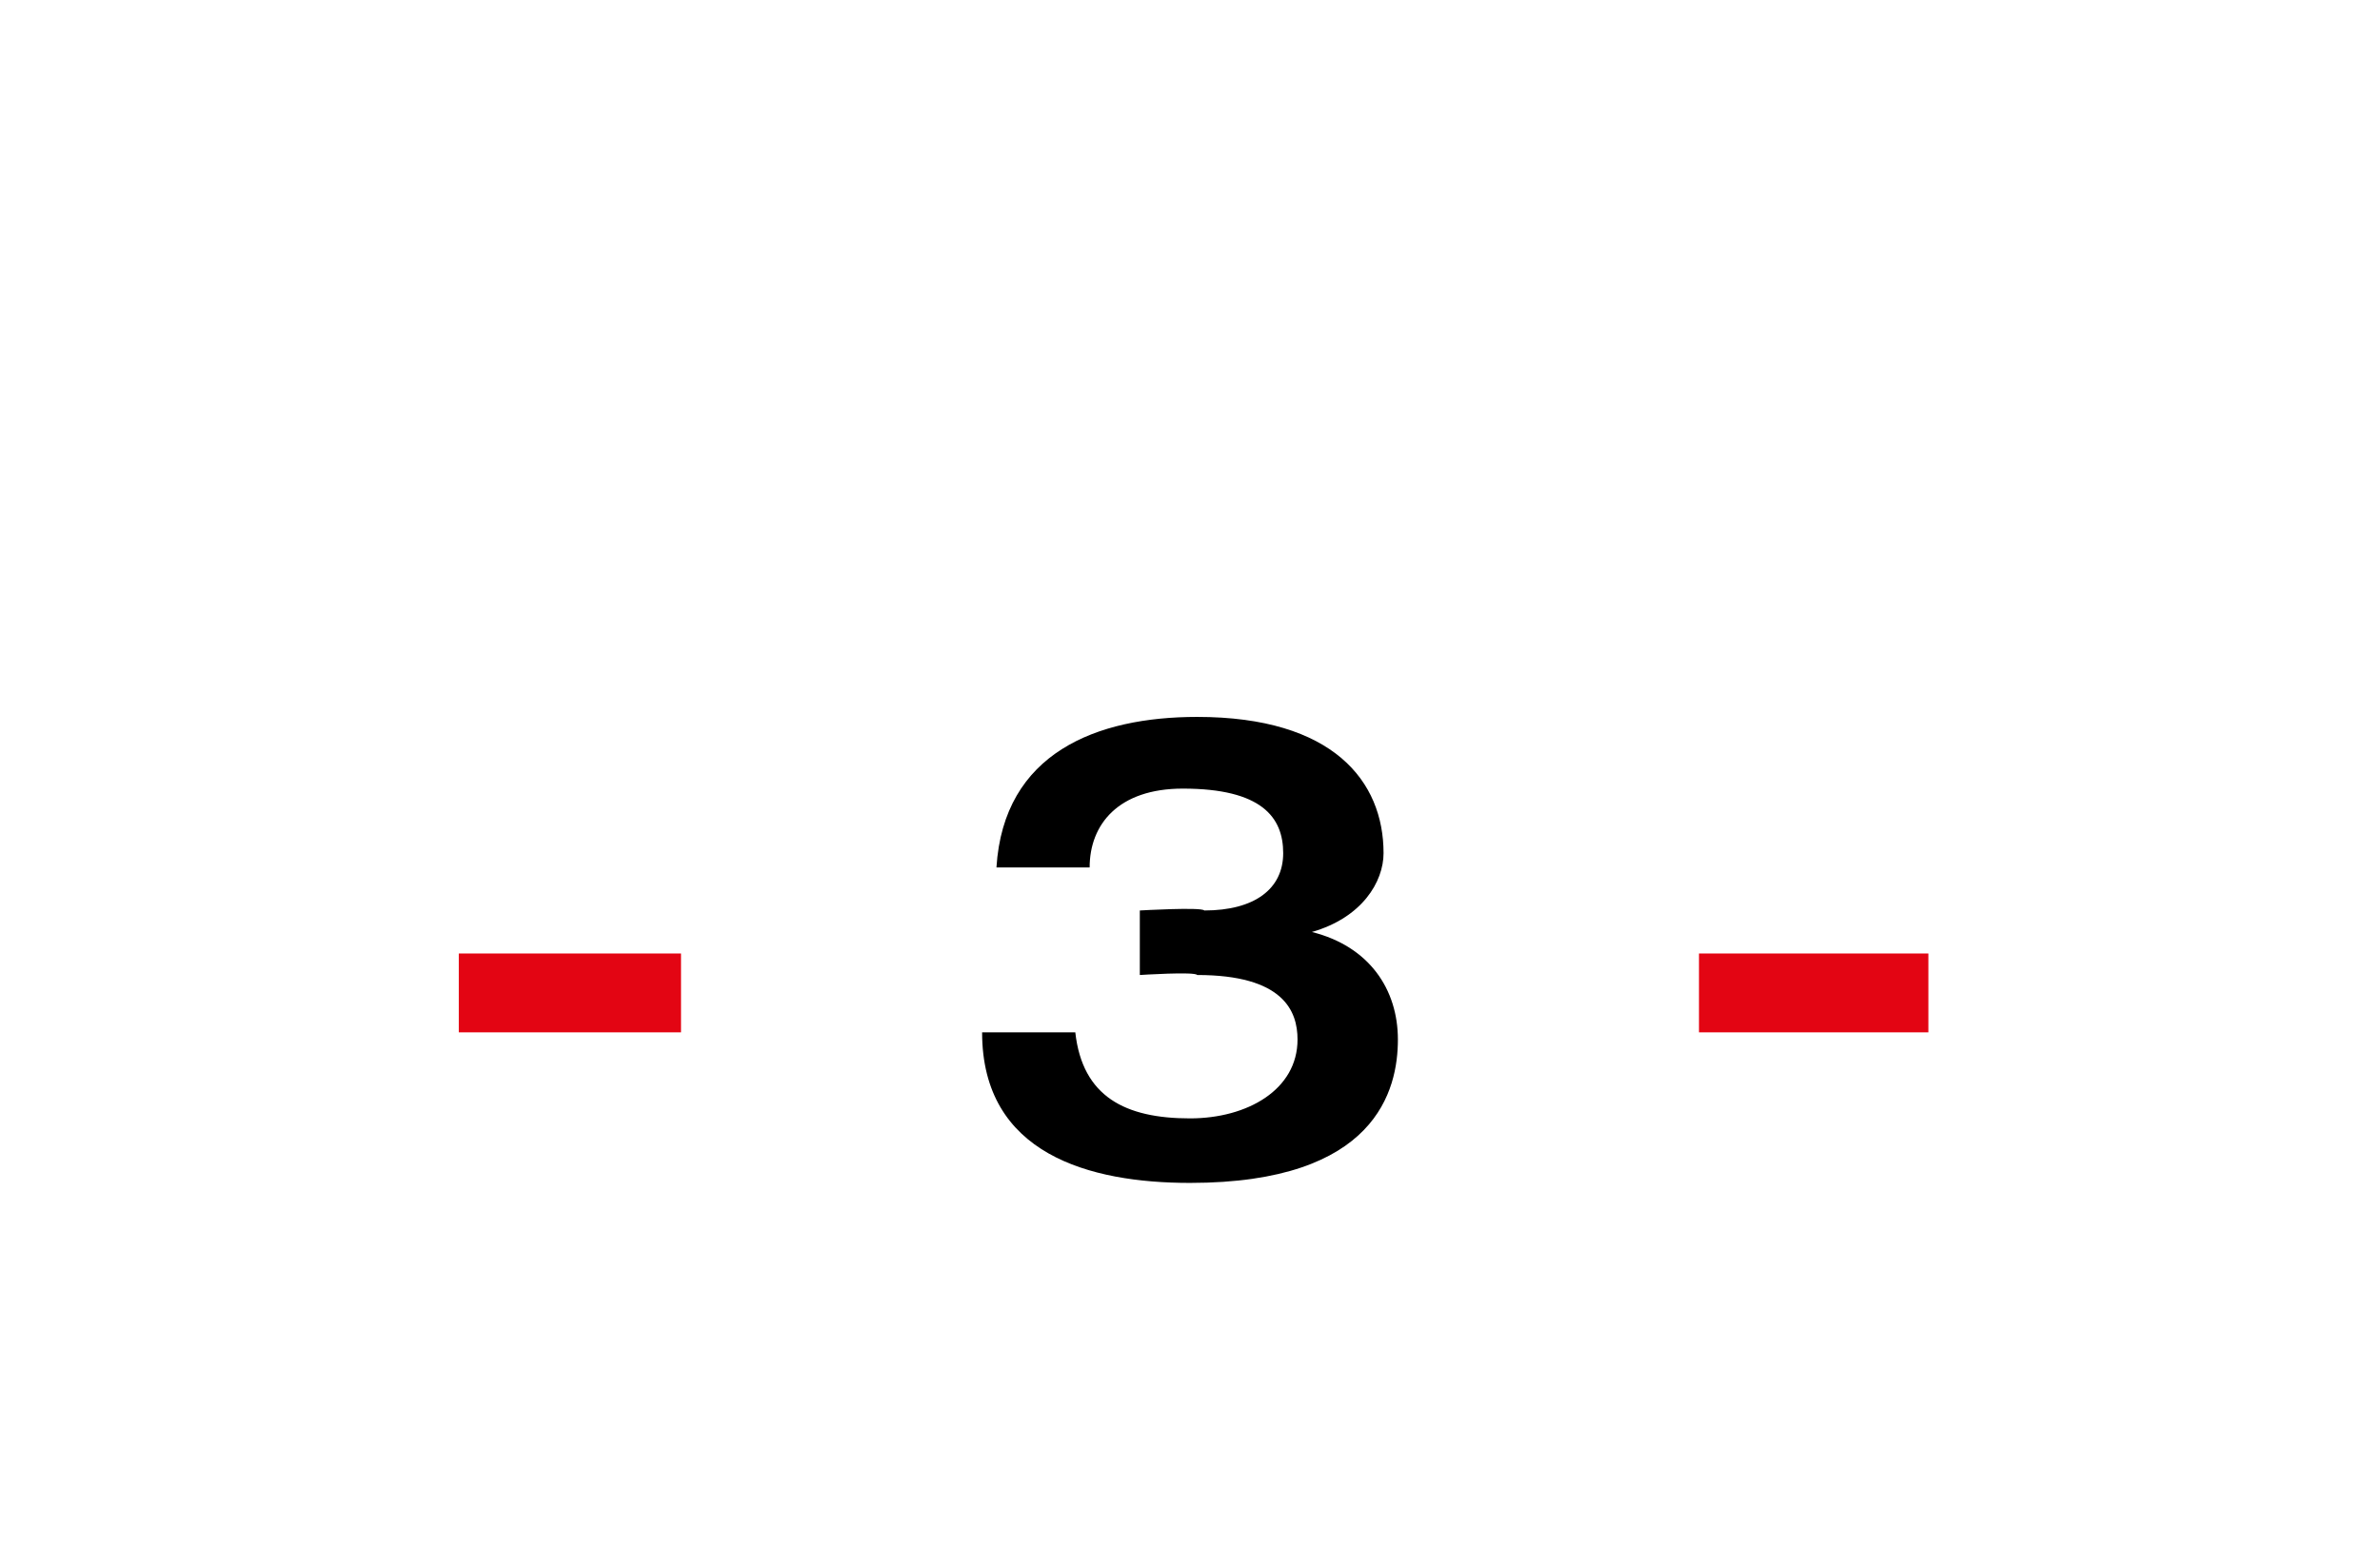 <?xml version="1.0" standalone="no"?><!DOCTYPE svg PUBLIC "-//W3C//DTD SVG 1.1//EN" "http://www.w3.org/Graphics/SVG/1.1/DTD/svg11.dtd"><svg xmlns="http://www.w3.org/2000/svg" version="1.1" width="33.2px" height="21.6px" viewBox="0 -1 33.2 21.6" style="top:-1px"><desc>3</desc><defs/><g id="Polygon51068"><path d="m15 13.4c.1.9.7 1.2 1.6 1.2c.8 0 1.5-.4 1.5-1.1c0-.4-.2-.9-1.4-.9c-.03-.05-.8 0-.8 0v-.9s.86-.05.9 0c.7 0 1.1-.3 1.1-.8c0-.5-.3-.9-1.4-.9c-.9 0-1.3.5-1.3 1.1h-1.3C14 9.5 15.3 9 16.7 9c1.9 0 2.6.9 2.6 1.9c0 .4-.3.9-1 1.1c.8.2 1.2.8 1.2 1.5c0 .7-.3 2-2.9 2c-1.4 0-2.9-.4-2.9-2.1h1.3z" stroke="none" fill="#000"/></g><g id="Rectangle51069"><path d="m23.7 12.3h3.2v1.1h-3.2v-1.1z" stroke="none" fill="#e30513"/></g><g id="Rectangle51067"><path d="m6.4 12.3h3.1v1.1H6.4v-1.1z" stroke="none" fill="#e30513"/></g></svg>